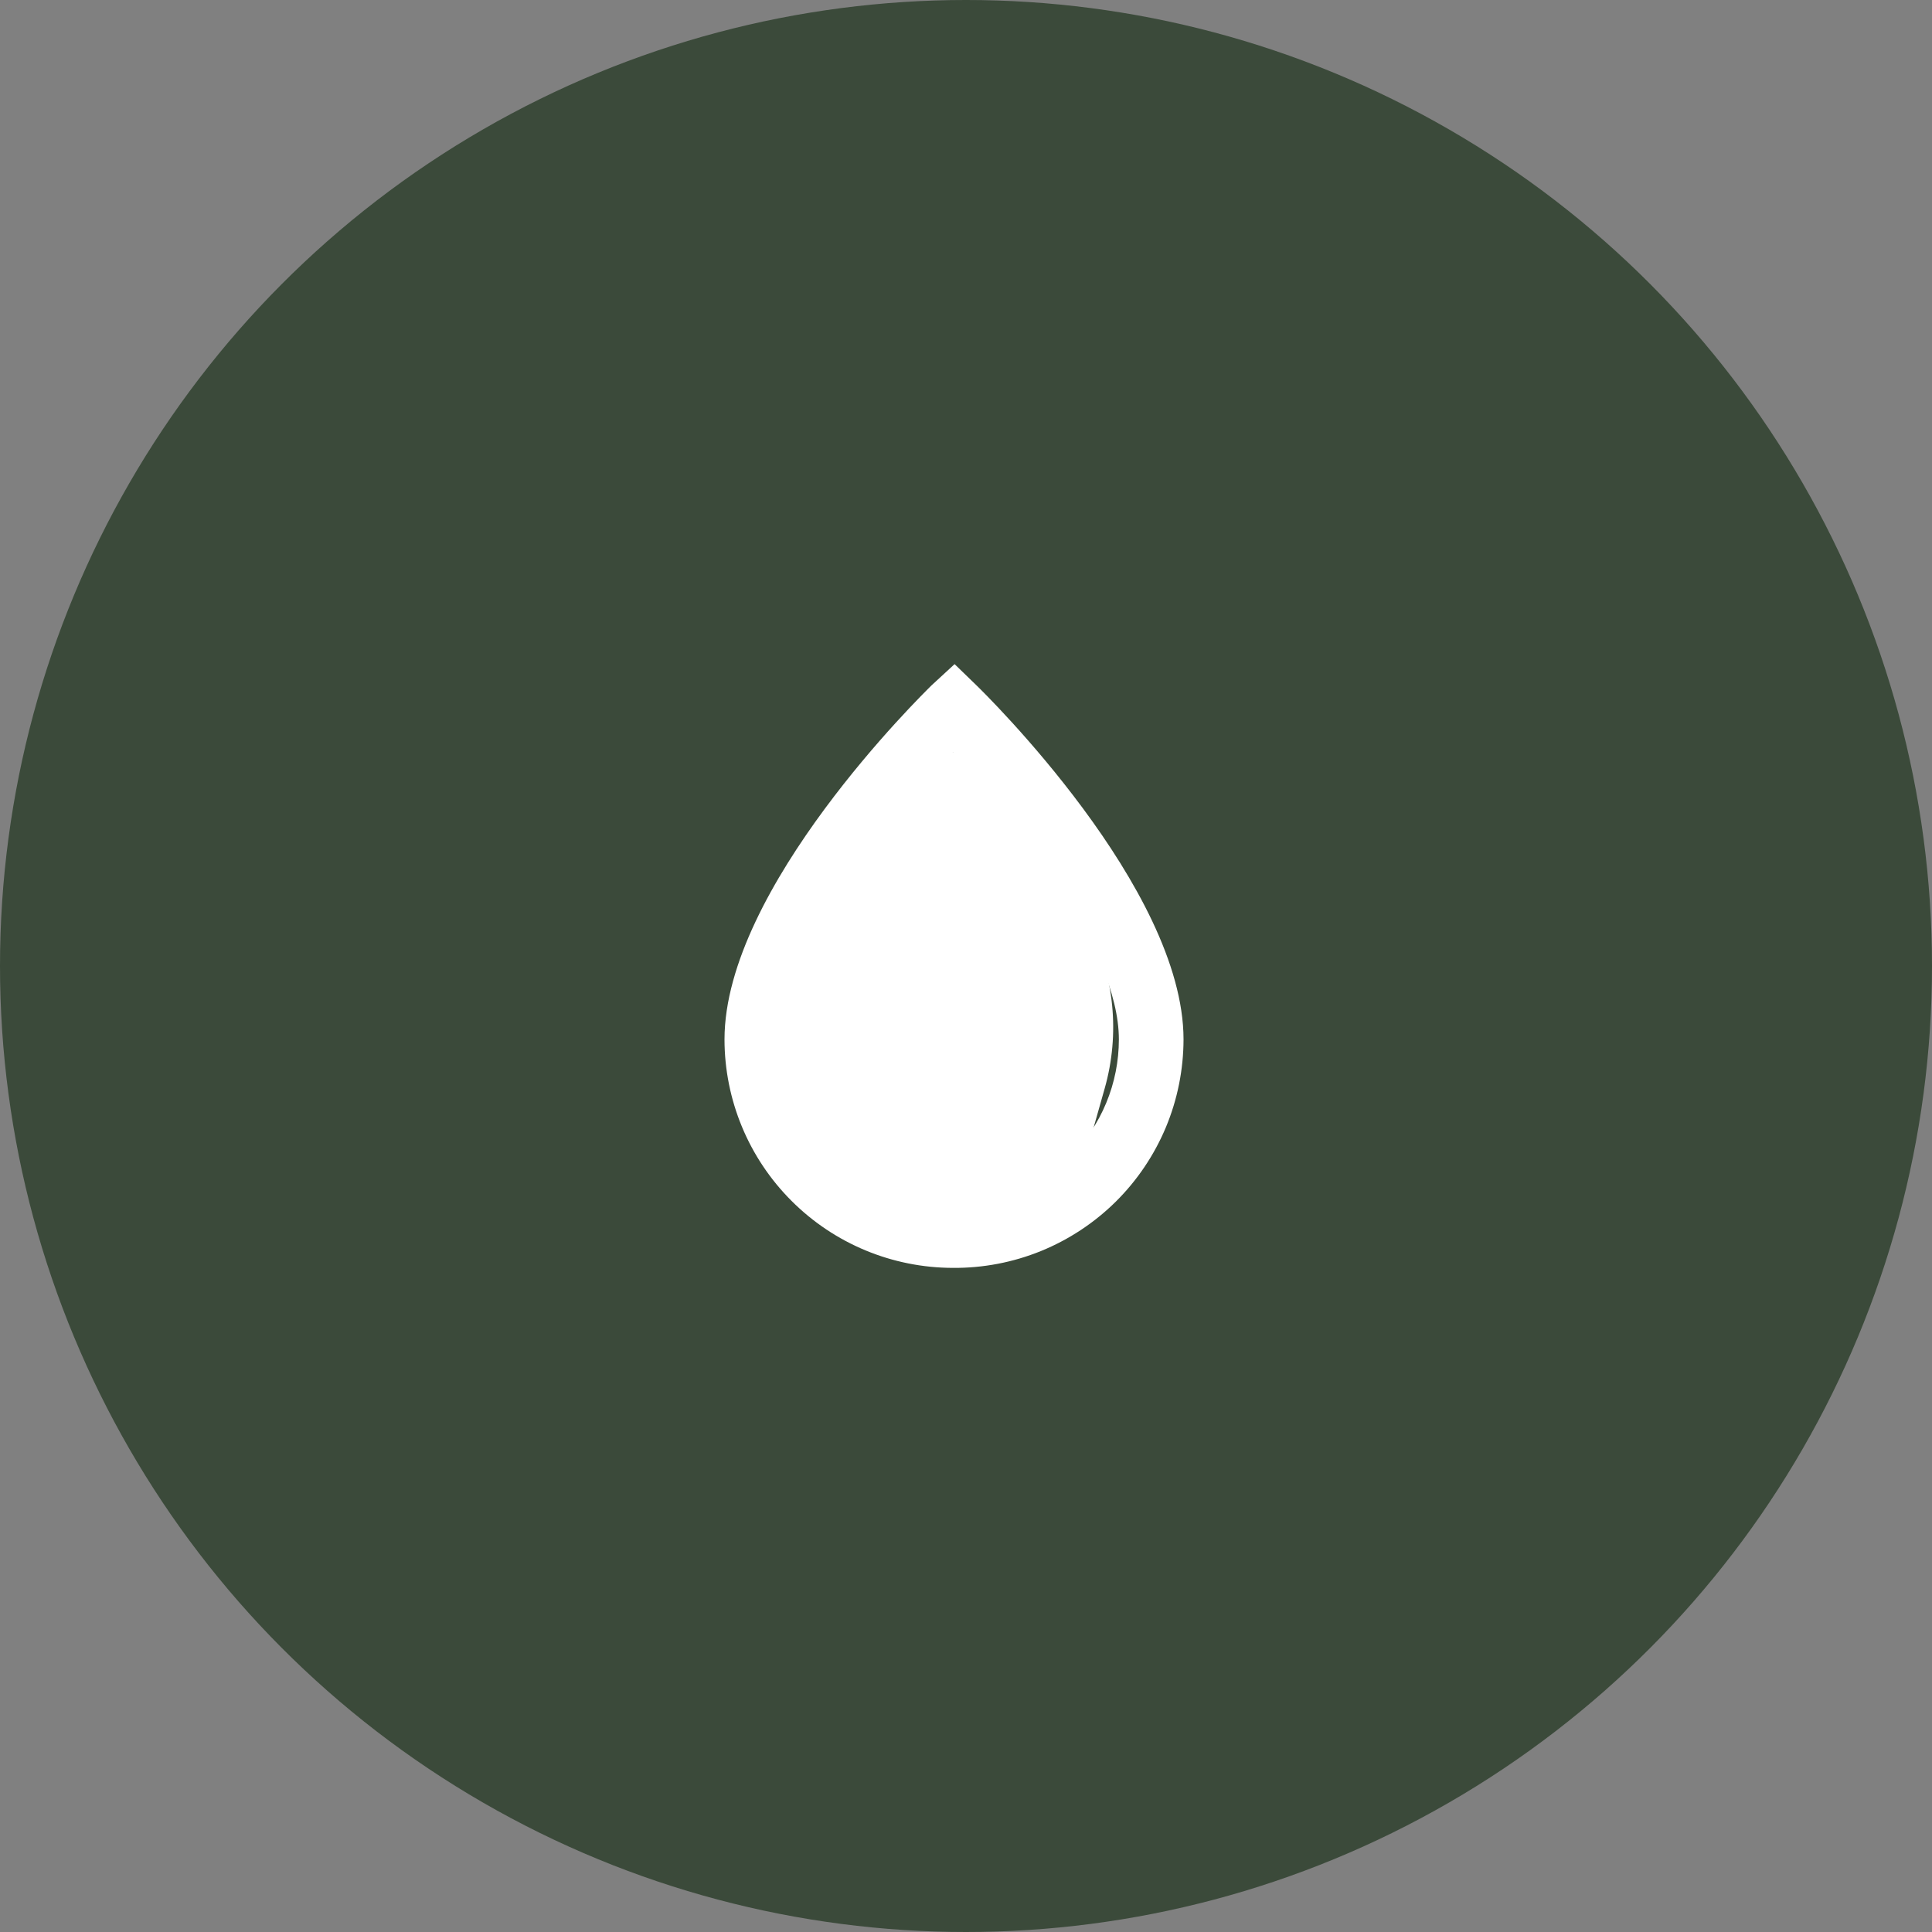 <?xml version="1.0" encoding="UTF-8"?> <svg xmlns="http://www.w3.org/2000/svg" width="32" height="32" viewBox="0 0 32 32" fill="none"><rect x="0" y="0" width="32" height="32" fill="#808080" stroke="none"/><circle cx="16" cy="16" r="16" fill="#3B4A3A"></circle><path d="M15.784 21C14.781 20.999 13.819 20.6 13.11 19.89C12.4 19.181 12.001 18.219 12 17.216C12 14.708 15.281 11.499 15.43 11.351L15.811 11L16.173 11.351C16.31 11.484 19.603 14.708 19.603 17.216C19.602 17.715 19.503 18.21 19.311 18.671C19.118 19.132 18.836 19.551 18.481 19.903C18.126 20.254 17.705 20.532 17.242 20.721C16.779 20.909 16.284 21.004 15.784 21ZM15.784 12.463C14.778 13.53 13.037 15.703 13.037 17.216C13.037 17.576 13.108 17.934 13.246 18.267C13.384 18.601 13.586 18.903 13.841 19.159C14.097 19.414 14.399 19.616 14.733 19.754C15.066 19.892 15.423 19.963 15.784 19.963C16.145 19.963 16.502 19.892 16.836 19.754C17.169 19.616 17.472 19.414 17.727 19.159C17.982 18.903 18.185 18.601 18.323 18.267C18.461 17.934 18.532 17.576 18.532 17.216C18.532 15.703 16.79 13.53 15.784 12.463Z" fill="white"></path><path d="M17.26 13.813L16.991 13.284C16.468 12.258 15.035 12.171 14.391 13.125L13.508 14.588C13.147 15.185 12.957 15.869 12.957 16.566V17.014C12.957 17.5 13.055 17.981 13.245 18.428L13.432 18.87C13.737 19.586 14.346 20.128 15.092 20.348L15.161 20.368C15.595 20.495 16.056 20.495 16.491 20.368C17.267 20.139 17.872 19.528 18.093 18.749L18.297 18.028C18.553 17.126 18.458 16.162 18.032 15.327L17.26 13.813Z" fill="white"></path></svg> 
